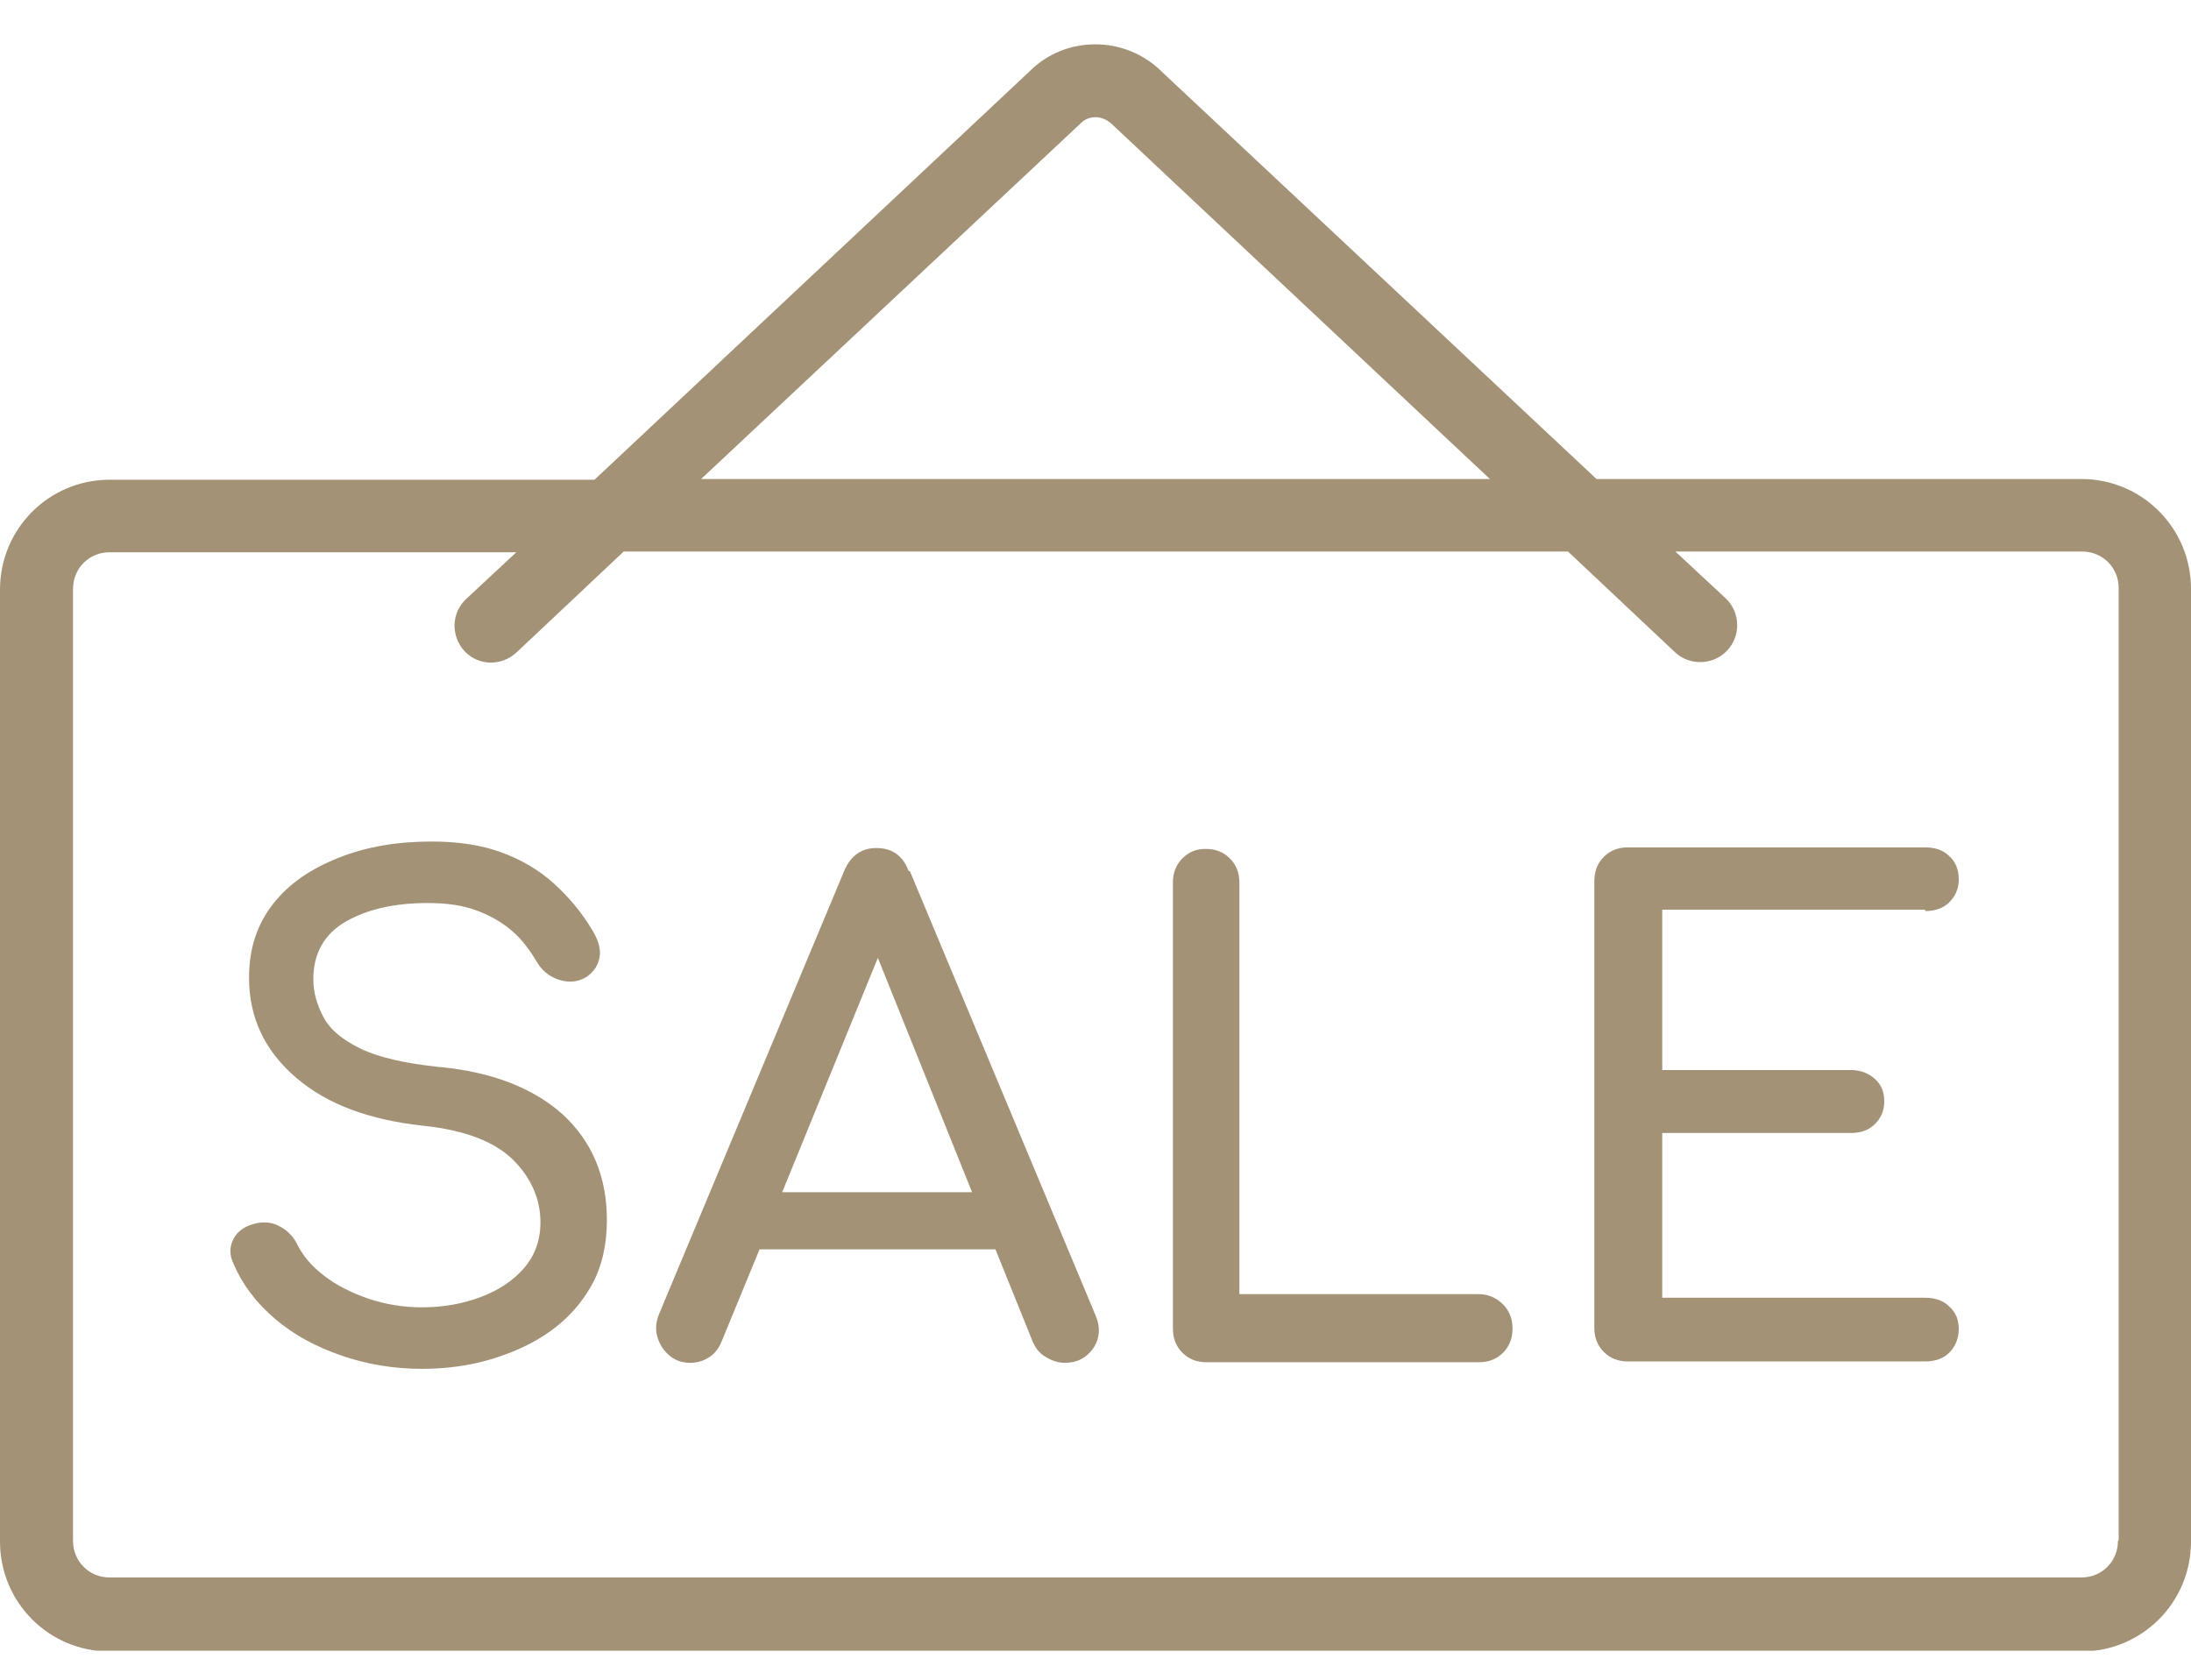 <svg fill="none" height="23" viewBox="0 0 30 23" width="30" xmlns="http://www.w3.org/2000/svg" xmlns:xlink="http://www.w3.org/1999/xlink"><clipPath id="a"><path d="m0 .603h30v22h-30z"/></clipPath><g clip-path="url(#a)" fill="#a49277"><path d="m28.5 6.559h-6.64l-5.95-5.575c-.5-.501-1.32-.501-1.81-.01l-5.96 5.595h-6.64c-.83 0-1.5.672-1.5 1.504v13.036c0 .832.67 1.504 1.5 1.504h27c.83 0 1.5-.672 1.5-1.504v-13.046c0-.832-.67-1.504-1.5-1.504zm-13.7-4.873c.11-.11.29-.11.42.01l5.18 4.863h-10.8zm14.2 19.413c0 .281-.22.501-.5.501h-27c-.28 0-.5-.221-.5-.501v-13.036c0-.281.22-.501.5-.501h5.57l-.69.642c-.2.191-.21.501-.02.712.19.201.5.211.71.02l1.47-1.384h12.93l1.47 1.384c.1.09.22.13.34.13.13 0 .27-.05.37-.16.19-.201.18-.521-.02-.712l-.69-.642h5.57c.28 0 .5.221.5.501v13.036z"/><path d="m6.02 14.611c-.47-.05-.83-.13-1.08-.251s-.42-.261-.51-.431c-.09-.17-.14-.341-.14-.521 0-.351.15-.622.45-.792.3-.17.67-.251 1.12-.251.25 0 .47.03.66.1s.35.161.49.281.25.271.35.441c.07.11.17.191.3.231s.25.03.37-.04c.1-.07.16-.16.18-.271s-.02-.241-.1-.371c-.15-.251-.33-.461-.53-.642s-.44-.321-.71-.421c-.27-.1-.59-.15-.96-.15-.47 0-.89.07-1.27.221s-.68.351-.9.632-.33.612-.33 1.013c0 .541.21.993.64 1.364s1.01.582 1.75.662c.57.06.98.221 1.23.471.25.251.37.541.37.852 0 .251-.08.461-.23.632s-.35.301-.59.391c-.24.09-.51.14-.8.14-.26 0-.5-.04-.74-.12-.23-.08-.43-.18-.6-.311-.17-.13-.28-.261-.36-.411-.05-.11-.13-.201-.24-.261-.1-.06-.21-.07-.32-.05-.15.03-.26.1-.32.211s-.06.231 0 .351c.12.281.31.531.57.752s.56.381.91.501c.35.12.71.18 1.1.18.32 0 .64-.04.94-.13.3-.09.57-.211.81-.381.24-.171.43-.381.57-.632.14-.251.21-.551.21-.892 0-.592-.2-1.073-.6-1.444-.4-.361-.96-.582-1.67-.652z"/><path d="m12.44 11.923c-.08-.211-.23-.311-.44-.311-.2 0-.35.1-.44.311l-2.53 6.056c-.07.16-.06.311.03.461.09.14.22.221.39.221.08 0 .17-.02.25-.07.08-.05.14-.12.18-.221l.52-1.263h3.23l.51 1.263c.04.09.09.161.18.211.08.05.17.08.26.08.17 0 .3-.07.39-.201.09-.13.1-.291.03-.451l-2.54-6.077zm-1.73 4.402 1.31-3.209 1.29 3.209z"/><path d="m20.23 17.72h-3.26v-5.635c0-.13-.04-.241-.13-.331s-.2-.13-.33-.13-.23.04-.32.13-.13.201-.13.331v6.107c0 .13.04.241.13.331.09.09.2.13.33.13h3.73c.13 0 .24-.04.33-.13.09-.09.13-.201.13-.331 0-.13-.04-.241-.13-.331-.09-.09-.2-.14-.33-.14z"/><path d="m26.36 12.475c.14 0 .25-.04.33-.12s.13-.18.13-.311c0-.13-.04-.241-.13-.321-.08-.08-.19-.12-.33-.12h-4.07c-.13 0-.24.04-.33.13-.09.09-.13.201-.13.341v6.107c0 .13.04.241.13.331.09.09.2.13.33.13h4.07c.14 0 .25-.04.33-.12s.13-.191.13-.321c0-.13-.04-.231-.13-.311-.08-.08-.19-.12-.33-.12h-3.6v-2.256h2.58c.14 0 .25-.04.33-.12s.13-.18.13-.311c0-.13-.04-.231-.13-.311s-.2-.12-.33-.12h-2.58v-2.196h3.6z"/></g></svg>